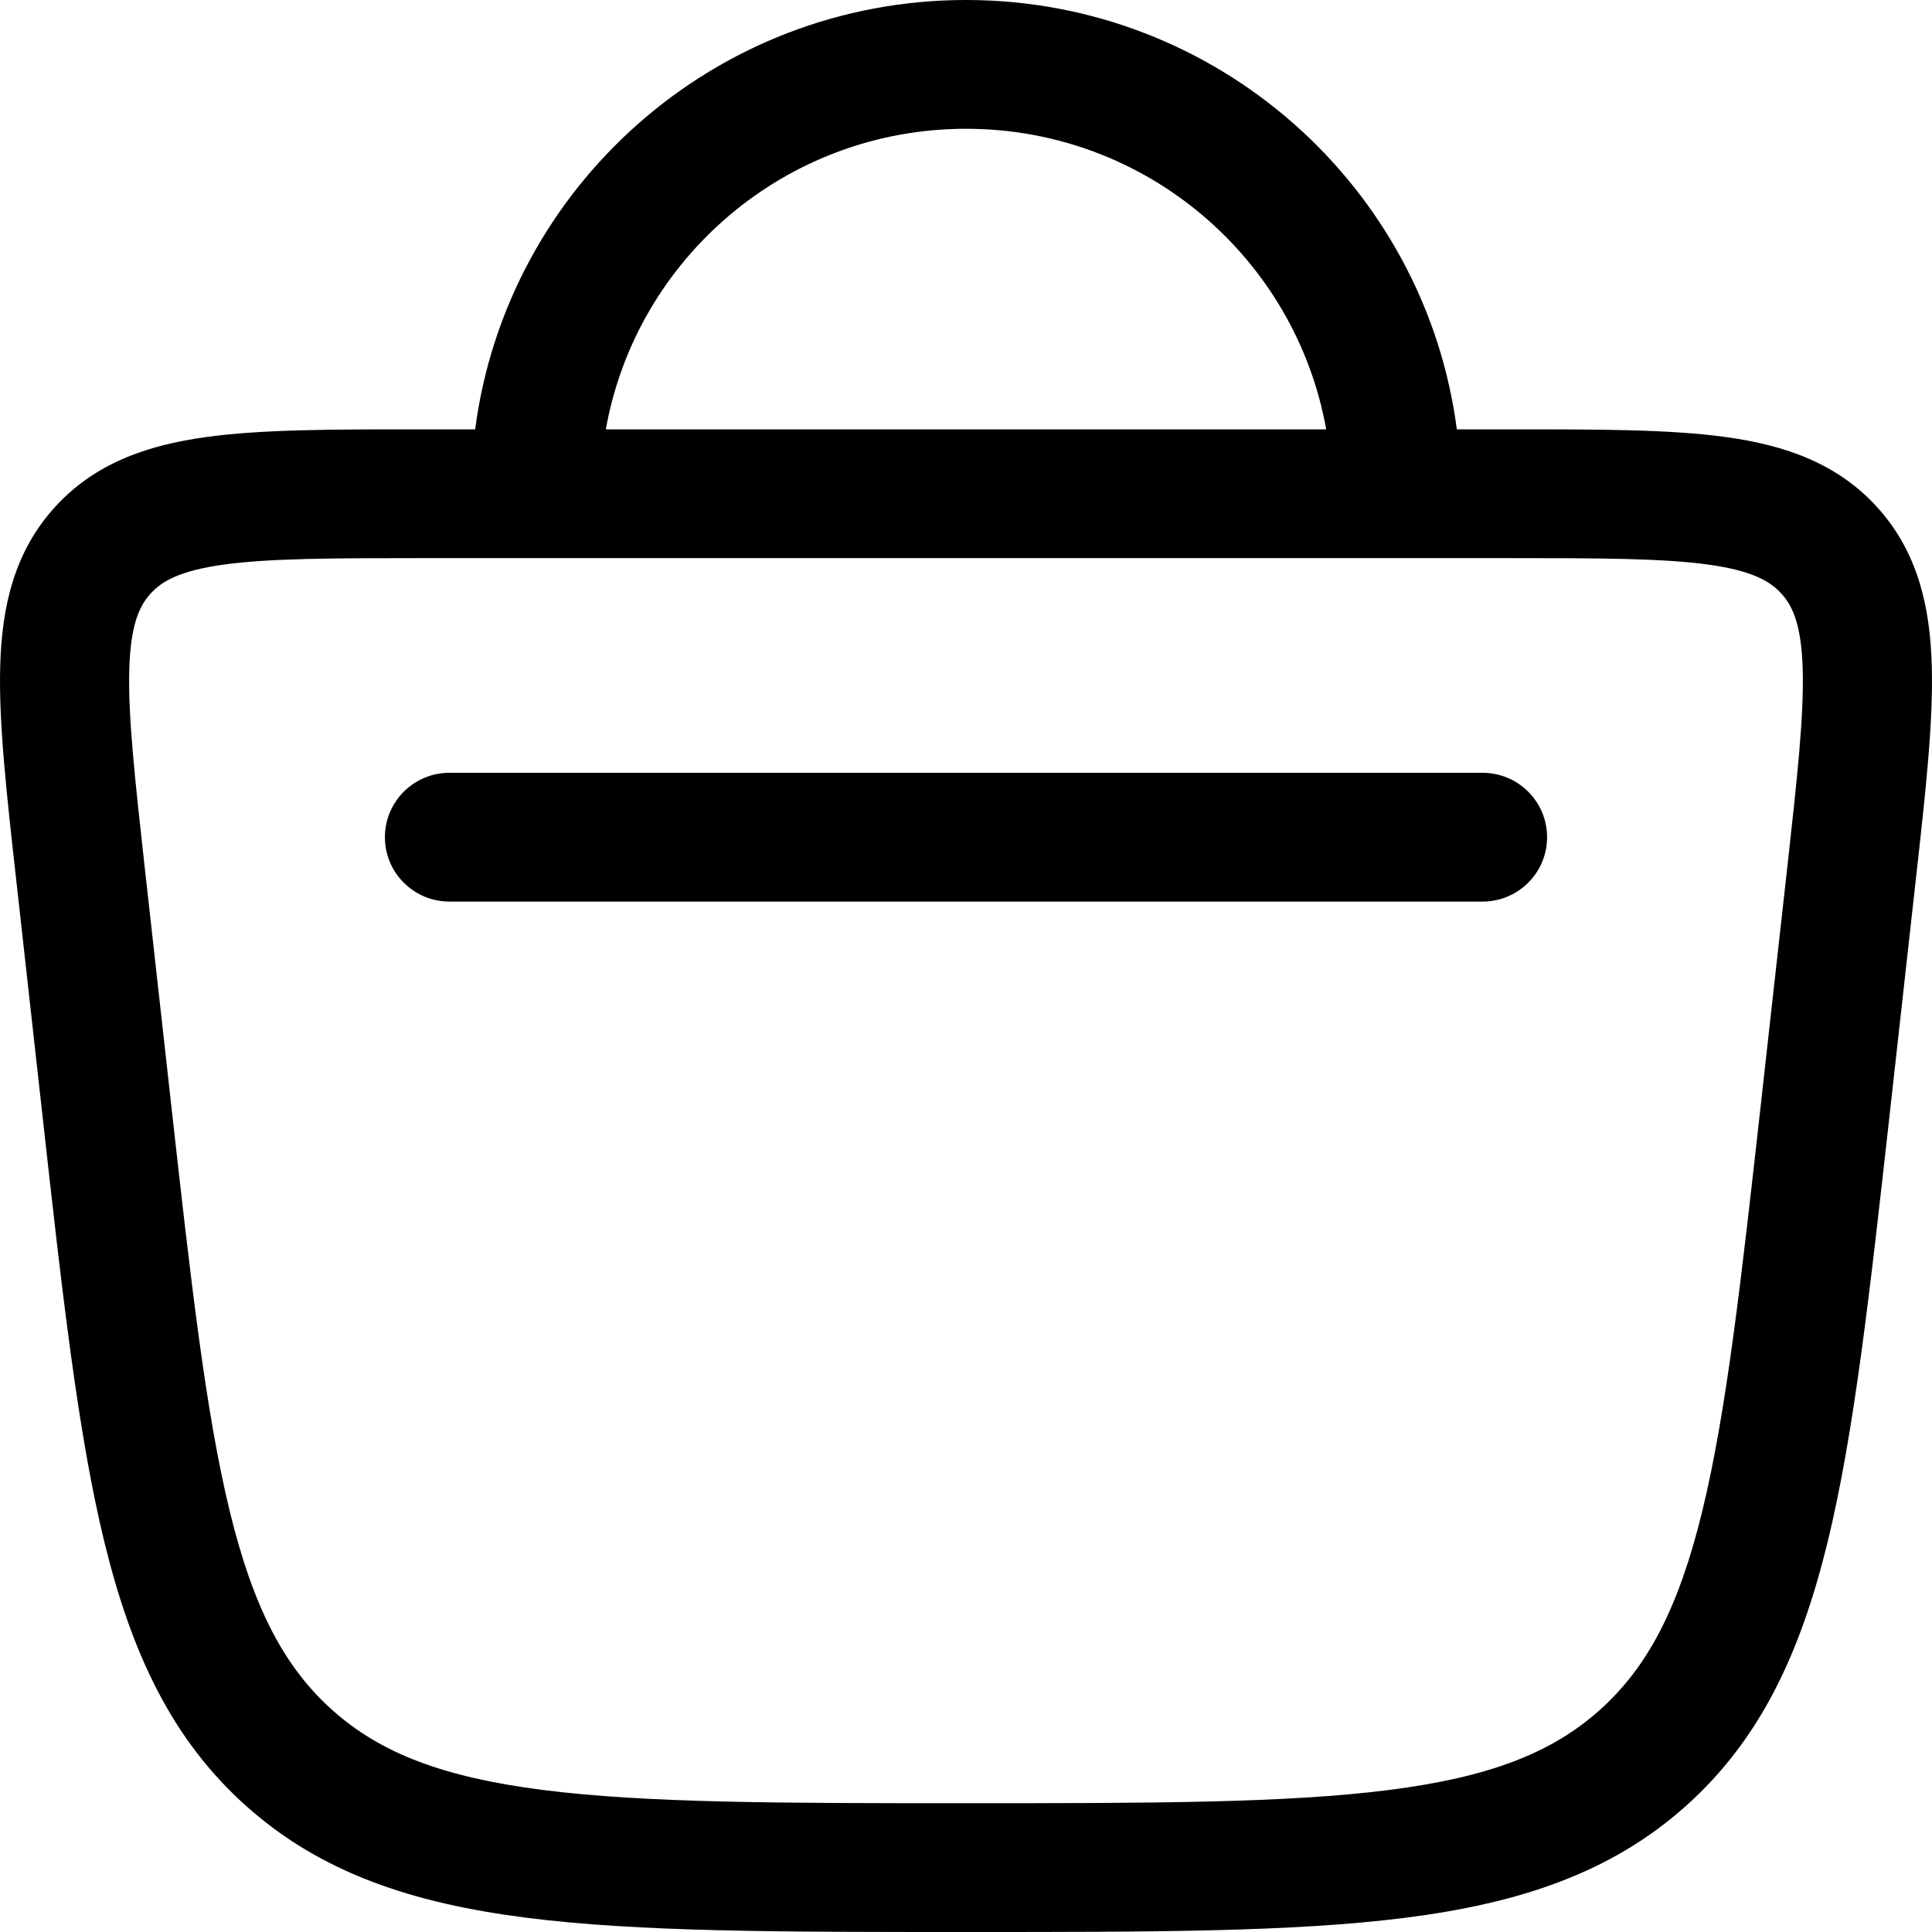 <svg width="35" height="35" viewBox="0 0 35 35" fill="none" xmlns="http://www.w3.org/2000/svg">
<path d="M8.142 14C7.496 14 6.973 14.522 6.973 15.167C6.973 15.811 7.496 16.333 8.142 16.333H26.858C27.503 16.333 28.027 15.811 28.027 15.167C28.027 14.522 27.503 14 26.858 14H8.142Z" fill="black"/>
<path fill-rule="evenodd" clip-rule="evenodd" d="M17.5 0C12.944 0 9.181 3.389 8.608 7.778L7.575 7.778C6.022 7.778 4.734 7.778 3.723 7.919C2.661 8.067 1.706 8.394 0.98 9.203C0.254 10.012 0.034 10.994 0.004 12.064C-0.025 13.081 0.117 14.358 0.289 15.897L0.769 20.207C1.128 23.428 1.409 25.957 1.888 27.923C2.379 29.939 3.108 31.511 4.463 32.72C5.818 33.931 7.474 34.48 9.547 34.743C11.571 35 14.142 35 17.416 35H17.583C20.858 35 23.429 35 25.453 34.743C27.526 34.48 29.182 33.931 30.538 32.72C31.892 31.511 32.621 29.939 33.112 27.923C33.59 25.957 33.872 23.428 34.231 20.208L34.711 15.897C34.883 14.358 35.025 13.081 34.996 12.064C34.966 10.994 34.746 10.012 34.02 9.203C33.294 8.394 32.339 8.067 31.276 7.919C30.266 7.778 28.978 7.778 27.425 7.778L26.392 7.778C25.819 3.389 22.056 0 17.5 0ZM17.5 2.333C20.762 2.333 23.473 4.683 24.025 7.778H10.975C11.527 4.683 14.238 2.333 17.5 2.333ZM2.723 10.759C2.927 10.532 3.251 10.34 4.047 10.229C4.877 10.114 6 10.111 7.661 10.111H27.339C29 10.111 30.123 10.114 30.953 10.229C31.749 10.34 32.073 10.532 32.276 10.759C32.48 10.986 32.635 11.328 32.658 12.13C32.681 12.965 32.56 14.078 32.377 15.725L31.915 19.867C31.545 23.189 31.278 25.569 30.839 27.373C30.407 29.144 29.843 30.209 28.977 30.982C28.113 31.754 26.985 32.196 25.157 32.428C23.298 32.664 20.877 32.667 17.5 32.667C14.123 32.667 11.702 32.664 9.843 32.428C8.015 32.196 6.888 31.754 6.023 30.982C5.157 30.209 4.593 29.144 4.161 27.373C3.722 25.569 3.455 23.189 3.085 19.867L2.623 15.725C2.44 14.078 2.319 12.965 2.342 12.13C2.365 11.328 2.52 10.986 2.723 10.759Z" fill="black"/>
</svg>
